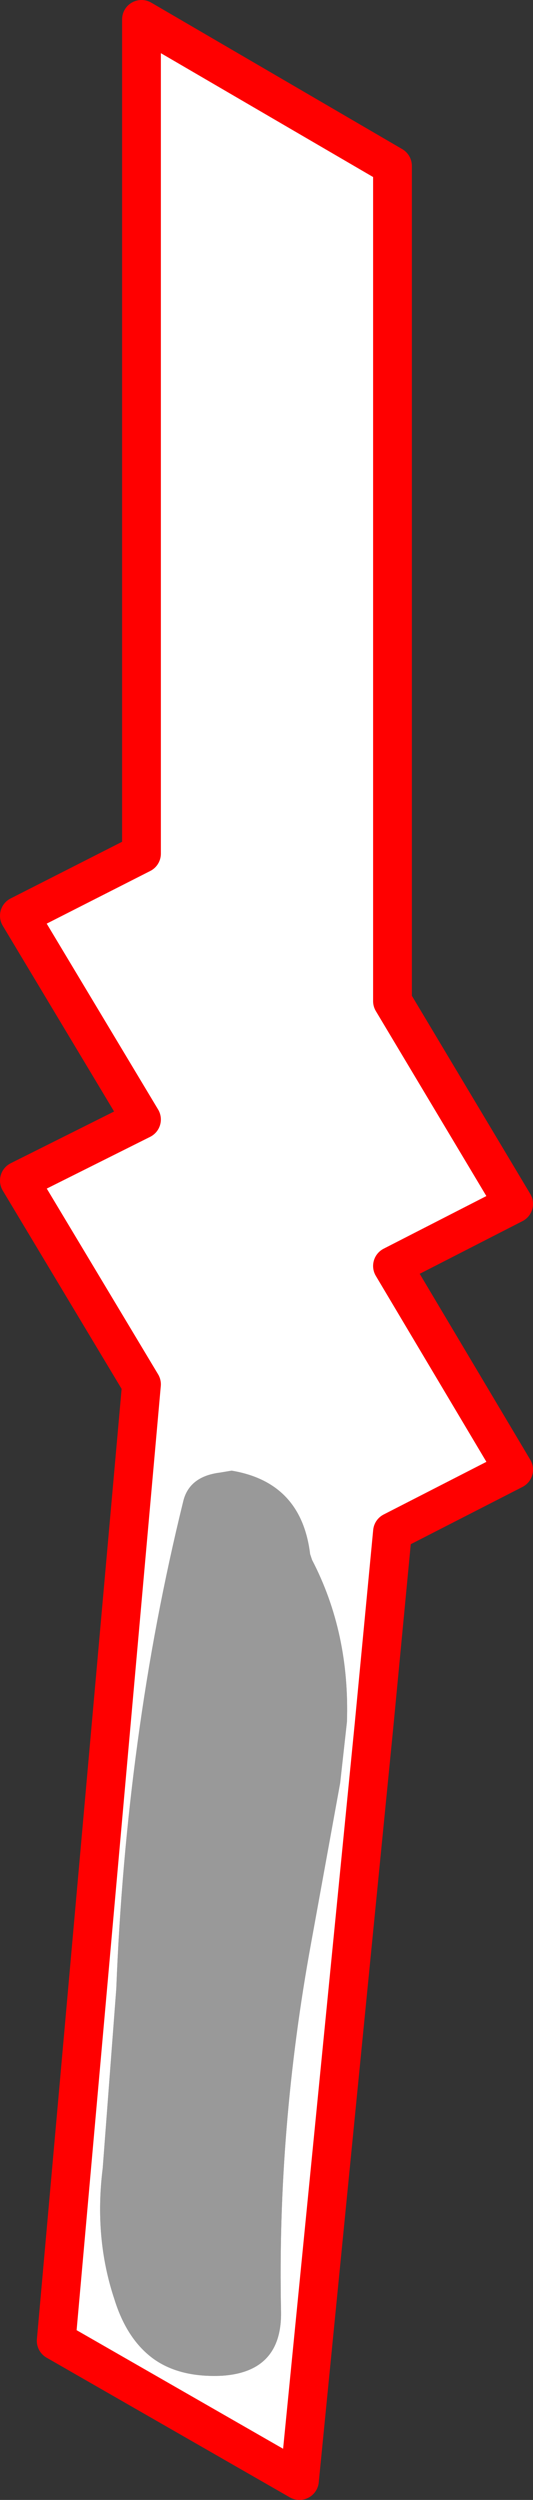 <?xml version="1.0" encoding="UTF-8" standalone="no"?>
<svg xmlns:xlink="http://www.w3.org/1999/xlink" height="128.85px" width="27.5px" xmlns="http://www.w3.org/2000/svg">
  <rect width="100%" height="100%" fill="#333333" stroke="none"/>
  <g transform="matrix(1.0, 0.0, 0.0, 1.0, -347.3, -192.0)">
    <path d="M365.2 280.75 L364.85 283.9 363.35 292.15 Q361.6 301.7 361.8 311.15 361.85 314.25 358.75 314.45 356.6 314.55 355.25 313.6 353.85 312.6 353.2 310.5 352.15 307.35 352.6 303.75 L353.3 294.5 Q353.55 288.05 354.4 281.8 355.25 275.5 356.75 269.4 357.05 268.1 358.65 267.9 L359.25 267.8 Q362.85 268.4 363.3 272.1 L363.4 272.4 Q365.35 276.15 365.2 280.75" fill="#999999" fill-rule="evenodd" stroke="none"/>
    <path d="M366.6 280.9 L362.75 319.85 350.2 312.65 354.6 263.35 348.3 252.85 354.6 249.7 348.3 239.2 354.6 236.0 354.6 193.0 367.55 200.55 367.55 243.6 373.8 254.05 367.55 257.25 373.8 267.75 367.55 270.95 366.6 280.9 365.2 280.75 366.6 280.9 M365.2 280.75 Q365.35 276.15 363.4 272.4 L363.3 272.1 Q362.85 268.4 359.25 267.8 L358.65 267.9 Q357.05 268.1 356.75 269.4 355.25 275.5 354.4 281.8 353.55 288.05 353.3 294.5 L352.6 303.75 Q352.15 307.35 353.2 310.5 353.85 312.6 355.25 313.6 356.6 314.55 358.75 314.45 361.85 314.25 361.8 311.15 361.6 301.7 363.35 292.15 L364.85 283.9 365.2 280.75" fill="#ffffff" fill-rule="evenodd" stroke="none"/>
    <path d="M366.6 280.9 L367.55 270.95 373.8 267.75 367.55 257.25 373.8 254.05 367.55 243.6 367.55 200.55 354.6 193.0 354.6 236.0 348.3 239.2 354.6 249.7 348.3 252.85 354.6 263.35 350.2 312.65 362.75 319.85 366.6 280.9 Z" fill="none" stroke="#ff0000" stroke-linecap="round" stroke-linejoin="round" stroke-width="2.0"/>
  </g>
</svg>
